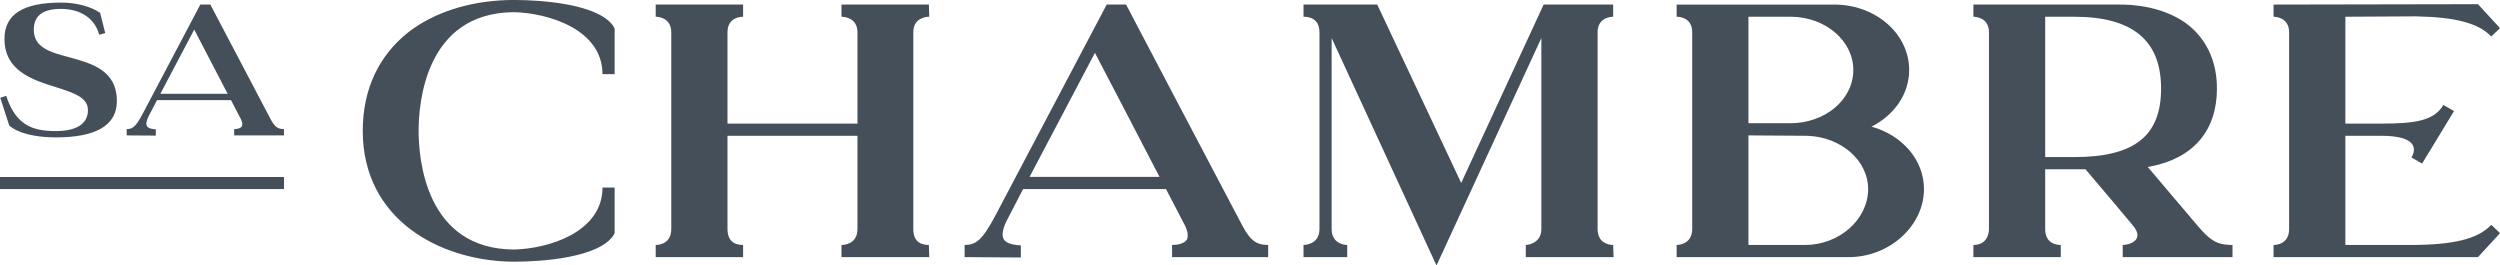 <?xml version="1.0" encoding="UTF-8"?>
<svg width="226px" height="24px" viewBox="0 0 226 24" version="1.1" xmlns="http://www.w3.org/2000/svg" xmlns:xlink="http://www.w3.org/1999/xlink">
    <!-- Generator: Sketch 57.1 (83088) - https://sketch.com -->
    <title>Combined Shape</title>
    <desc>Created with Sketch.</desc>
    <defs>
        <path d="M124.502,0.412 L132.092,16.538 L139.545,0.412 L145.83,0.412 L145.83,1.513 C145.634,1.513 144.525,1.576 144.429,2.754 L144.423,2.922 L144.423,20.699 C144.423,22.014 145.491,22.135 145.794,22.143 L145.83,22.143 L145.865,23.243 L137.931,23.243 L137.931,22.143 C138.193,22.143 139.233,21.956 139.332,20.869 L139.339,20.699 L139.339,3.438 L129.86,24 L120.38,3.438 L120.38,20.699 C120.38,21.982 121.449,22.132 121.752,22.143 L121.788,22.143 L121.788,23.243 L117.838,23.243 L117.838,22.143 C118.068,22.143 119.178,22.049 119.274,20.867 L119.281,20.699 L119.281,2.922 C119.281,2.016 118.794,1.567 117.992,1.518 L117.838,1.513 L117.838,0.412 L124.502,0.412 Z M46.716,0.001 C48.842,0.017 53.886,0.318 55.371,2.26 L55.496,2.441 L55.564,2.578 L55.564,6.704 L54.465,6.704 C54.465,2.683 49.622,1.169 46.428,1.1 C38.459,1.169 37.842,9.318 37.842,11.828 C37.842,14.338 38.459,22.522 46.463,22.556 C49.559,22.489 54.272,21.034 54.46,17.189 L54.465,16.951 L55.564,16.951 L55.564,21.077 L55.496,21.215 C54.195,23.319 48.906,23.639 46.716,23.655 L46.531,23.656 L46.257,23.656 C39.731,23.554 32.793,19.839 32.793,11.828 C32.793,8.08 34.235,5.019 36.948,2.888 C39.224,1.139 42.353,0.118 45.821,0.009 L46.257,1.24344979e-14 L46.716,0.001 Z M101.798,0.412 C101.798,0.412 111.689,19.254 112.342,20.458 C113.06,21.798 113.624,22.113 114.502,22.141 L114.643,22.143 L114.643,23.243 L105.954,23.243 L105.954,22.143 C106.607,22.143 107.088,21.971 107.293,21.663 C107.417,21.414 107.401,21.027 107.197,20.551 L107.122,20.389 L105.405,17.089 L92.489,17.089 L91.082,19.805 C90.635,20.631 90.532,21.283 90.738,21.627 C90.926,21.942 91.404,22.113 92.065,22.166 L92.25,22.178 L92.284,22.178 L92.284,23.278 L92.25,23.278 L87.2,23.243 L87.2,22.143 C88.195,22.143 88.774,21.759 89.956,19.535 L90.085,19.29 L100.046,0.412 L101.798,0.412 Z M224.007,0.378 L226,2.544 L225.209,3.3 C224.075,2.097 221.981,1.547 218.409,1.478 L218.409,1.478 L212.02,1.513 L212.02,11.175 L215.18,11.175 C218.306,11.175 220.024,10.934 220.882,9.49 L220.882,9.49 L221.844,10.04 L218.958,14.785 L217.997,14.235 C218.443,13.478 218.512,12.274 215.248,12.274 L215.248,12.274 L212.02,12.274 L212.02,22.144 L217.928,22.144 C221.81,22.144 224.041,21.593 225.209,20.321 L225.209,20.321 L226,21.077 L224.007,23.244 L205.529,23.244 L205.529,22.144 C205.769,22.144 206.937,22.075 206.937,20.7 L206.937,20.7 L206.937,2.923 C206.937,1.547 205.666,1.513 205.529,1.513 L205.529,1.513 L205.529,0.413 L224.007,0.378 Z M178.395,0.412 L191.618,0.412 C193.954,0.412 196.048,0.997 197.56,2.063 C199.414,3.404 200.411,5.467 200.411,8.012 C200.411,11.806 198.281,14.289 194.437,15.044 L194.159,15.095 L198.59,20.321 C199.664,21.592 200.276,22.09 201.534,22.139 L201.75,22.143 L201.818,22.143 L201.818,23.243 L191.893,23.243 L191.893,22.143 C192.51,22.143 193.92,21.697 192.82,20.389 C192.033,19.438 190.62,17.766 188.791,15.612 L188.527,15.301 L184.886,15.301 L184.886,20.699 C184.886,21.81 185.599,22.114 186.2,22.141 L186.294,22.143 L186.294,23.243 L178.395,23.243 L178.395,22.143 C179.676,22.143 179.794,21.042 179.802,20.736 L179.802,20.699 L179.802,2.922 C179.802,1.607 178.64,1.519 178.419,1.513 L178.395,1.513 L178.395,0.412 L191.618,0.412 Z M67.176,0.412 L67.176,1.513 C66.945,1.513 65.866,1.575 65.773,2.754 L65.766,2.922 L65.766,11.175 L77.514,11.175 L77.514,2.922 C77.514,1.607 76.32,1.518 76.096,1.513 L76.071,1.513 L76.071,0.412 L83.971,0.412 L84.005,1.513 C83.776,1.513 82.666,1.575 82.57,2.754 L82.563,2.922 L82.563,20.699 C82.563,21.913 83.313,22.126 83.89,22.143 L83.971,22.144 L84.005,23.243 L76.071,23.243 L76.071,22.144 C76.301,22.144 77.411,22.081 77.507,20.871 L77.514,20.699 L77.514,12.275 L65.766,12.275 L65.766,20.699 C65.766,21.946 66.58,22.129 67.103,22.143 L67.176,22.144 L67.176,23.243 L59.275,23.243 L59.275,22.144 C59.505,22.144 60.584,22.081 60.677,20.871 L60.684,20.699 L60.684,2.922 C60.684,1.607 59.521,1.518 59.299,1.513 L59.275,1.513 L59.275,0.412 L67.176,0.412 Z M165.822,0.413 C169.566,0.413 172.589,3.06 172.589,6.326 C172.589,8.527 171.215,10.418 169.188,11.449 C171.936,12.206 173.928,14.441 173.928,17.09 C173.928,20.351 170.937,23.121 167.367,23.24 L167.128,23.244 L151.568,23.244 L151.568,22.144 C151.798,22.144 152.877,22.049 152.97,20.868 L152.976,20.7 L152.976,2.923 C152.976,1.639 151.908,1.521 151.604,1.513 L151.568,1.513 L151.568,0.413 L165.822,0.413 Z M158.059,12.24 L158.059,22.144 L163.177,22.144 C166.269,22.144 168.879,19.84 168.879,17.09 C168.879,14.507 166.43,12.383 163.41,12.278 L163.177,12.274 L158.059,12.24 Z M25.674,15.999 L25.674,17.091 L1.03028697e-13,17.091 L1.03028697e-13,15.999 L25.674,15.999 Z M98.982,4.779 L93.074,15.988 L104.82,15.988 C102.827,12.137 100.08,6.877 98.982,4.779 Z M187.496,1.513 L184.886,1.513 L184.886,14.201 L187.496,14.201 C192.923,14.201 195.361,12.309 195.361,8.012 C195.361,3.644 192.786,1.513 187.496,1.513 Z M5.511,0.235 C7.646,0.235 8.814,1.006 8.951,1.099 L8.963,1.107 L9.052,1.16 L9.515,2.995 L8.963,3.138 C8.59,1.677 7.29,0.804 5.511,0.804 C3.855,0.804 3.055,1.428 3.055,2.692 C3.055,4.313 4.55,4.724 6.294,5.186 C8.287,5.739 10.564,6.344 10.564,9.141 C10.564,11.314 8.713,12.419 5.066,12.419 C2.053,12.419 0.989,11.485 0.891,11.392 L0.884,11.385 L0.831,11.332 L0.03,8.856 L0.03,8.839 L0.564,8.661 L0.564,8.677 C1.436,11.314 2.931,11.849 5.049,11.849 C6.917,11.849 7.949,11.189 7.949,9.96 C7.949,8.856 6.828,8.429 4.994,7.859 C2.948,7.217 0.404,6.415 0.404,3.512 C0.404,1.303 2.076,0.235 5.511,0.235 Z M19.016,0.412 C19.016,0.412 24.14,10.174 24.478,10.797 C24.842,11.476 25.128,11.646 25.567,11.667 L25.671,11.67 L25.671,12.241 L21.169,12.241 L21.169,11.67 C21.507,11.67 21.756,11.581 21.863,11.421 C21.924,11.299 21.919,11.112 21.827,10.881 L21.773,10.761 L20.885,9.052 L14.193,9.052 L13.463,10.459 C13.233,10.887 13.179,11.226 13.286,11.403 C13.379,11.559 13.608,11.646 13.927,11.678 L14.07,11.688 L14.086,11.688 L14.086,12.258 L14.07,12.258 L11.453,12.241 L11.453,11.67 C11.959,11.67 12.257,11.479 12.846,10.383 L12.947,10.192 L18.109,0.412 L19.016,0.412 Z M161.873,1.513 L158.059,1.513 L158.059,11.14 L161.839,11.14 C164.998,11.14 167.539,9.009 167.539,6.326 C167.539,3.679 164.998,1.513 161.873,1.513 Z M17.557,2.674 L14.496,8.482 L20.582,8.482 C19.55,6.488 18.125,3.761 17.557,2.674 Z" id="path-1"></path>
    </defs>
    <g id="Page-2" stroke="none" stroke-width="1" fill="none" fill-rule="evenodd">
        <g id="Macbook-13-Copy-30" transform="translate(-607, -49)">
            <g id="Logo-V6-2" transform="translate(607, 49)">
                <mask id="mask-2" fill="white">
                    <use xlink:href="#path-1"></use>
                </mask>
                <use id="Combined-Shape" fill="#444F59" xlink:href="#path-1"></use>
            </g>
        </g>
    </g>
</svg>
